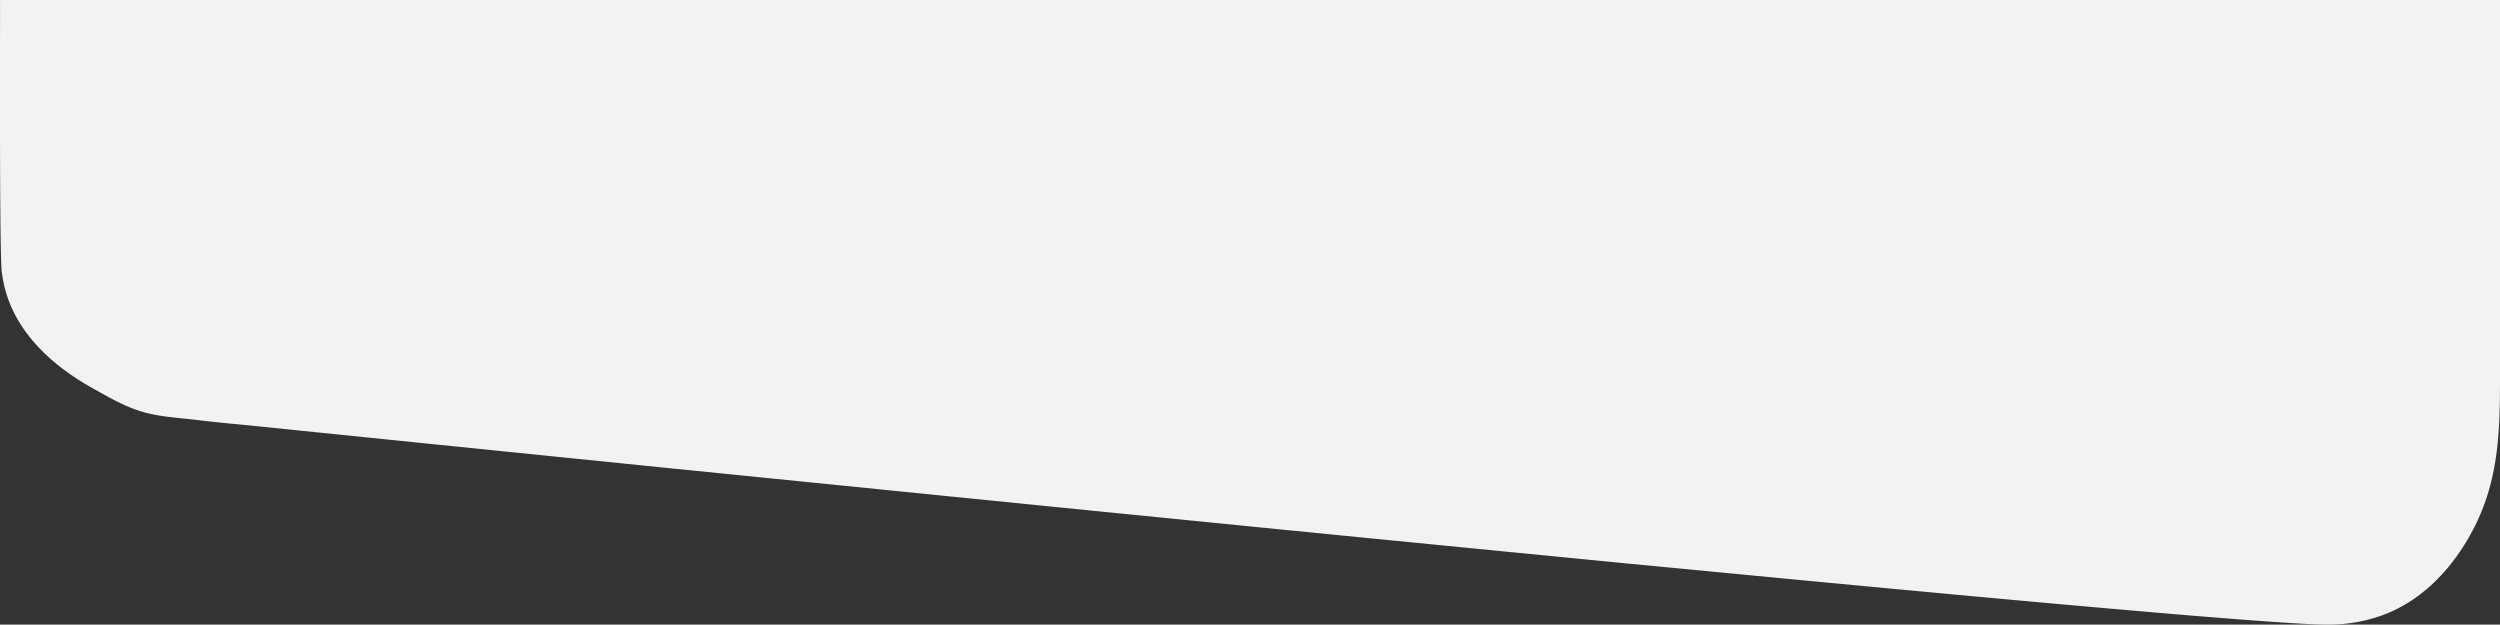 <svg xmlns="http://www.w3.org/2000/svg" viewBox="0 0 1102.51 275.46"><rect x="0" y="0" width="1102.51" height="275.46" fill="#333333" stroke="none"/><defs><style>.cls-1{fill:#f0f2f4;}</style></defs><g id="Layer_2" data-name="Layer 2"><g id="Layer_1-2" data-name="Layer 1"><path class="cls-1" d="M1102.51,0V166.71c0,24.07-.6,45.74-12.17,67.43-8.42,15.79-21,29.66-37.85,36.48a69.33,69.33,0,0,1-26,4.84c-5,0-9.91-.32-14.85-.62-8.43-.51-16.85-1.13-25.26-1.78q-17.26-1.33-34.51-2.82-21.32-1.82-42.6-3.73-24.78-2.22-49.53-4.52-27.66-2.57-55.3-5.19-30-2.84-59.92-5.73-31.68-3-63.36-6.14-32.83-3.21-65.65-6.44-33.4-3.28-66.79-6.6L482,225.24l-65.57-6.57-63.23-6.37-59.72-6-55-5.59-49.23-5-42.24-4.31-34.09-3.49c-8.26-.85-16.56-1.52-24.79-2.55S71.59,184,63.62,181.84,48.24,175.33,41,171.29c-18-10-34.67-25-39.27-45.91-.38-1.75-.69-3.52-.92-5.29C-.38,111.47.12,0,0,0Z"/></g></g></svg>